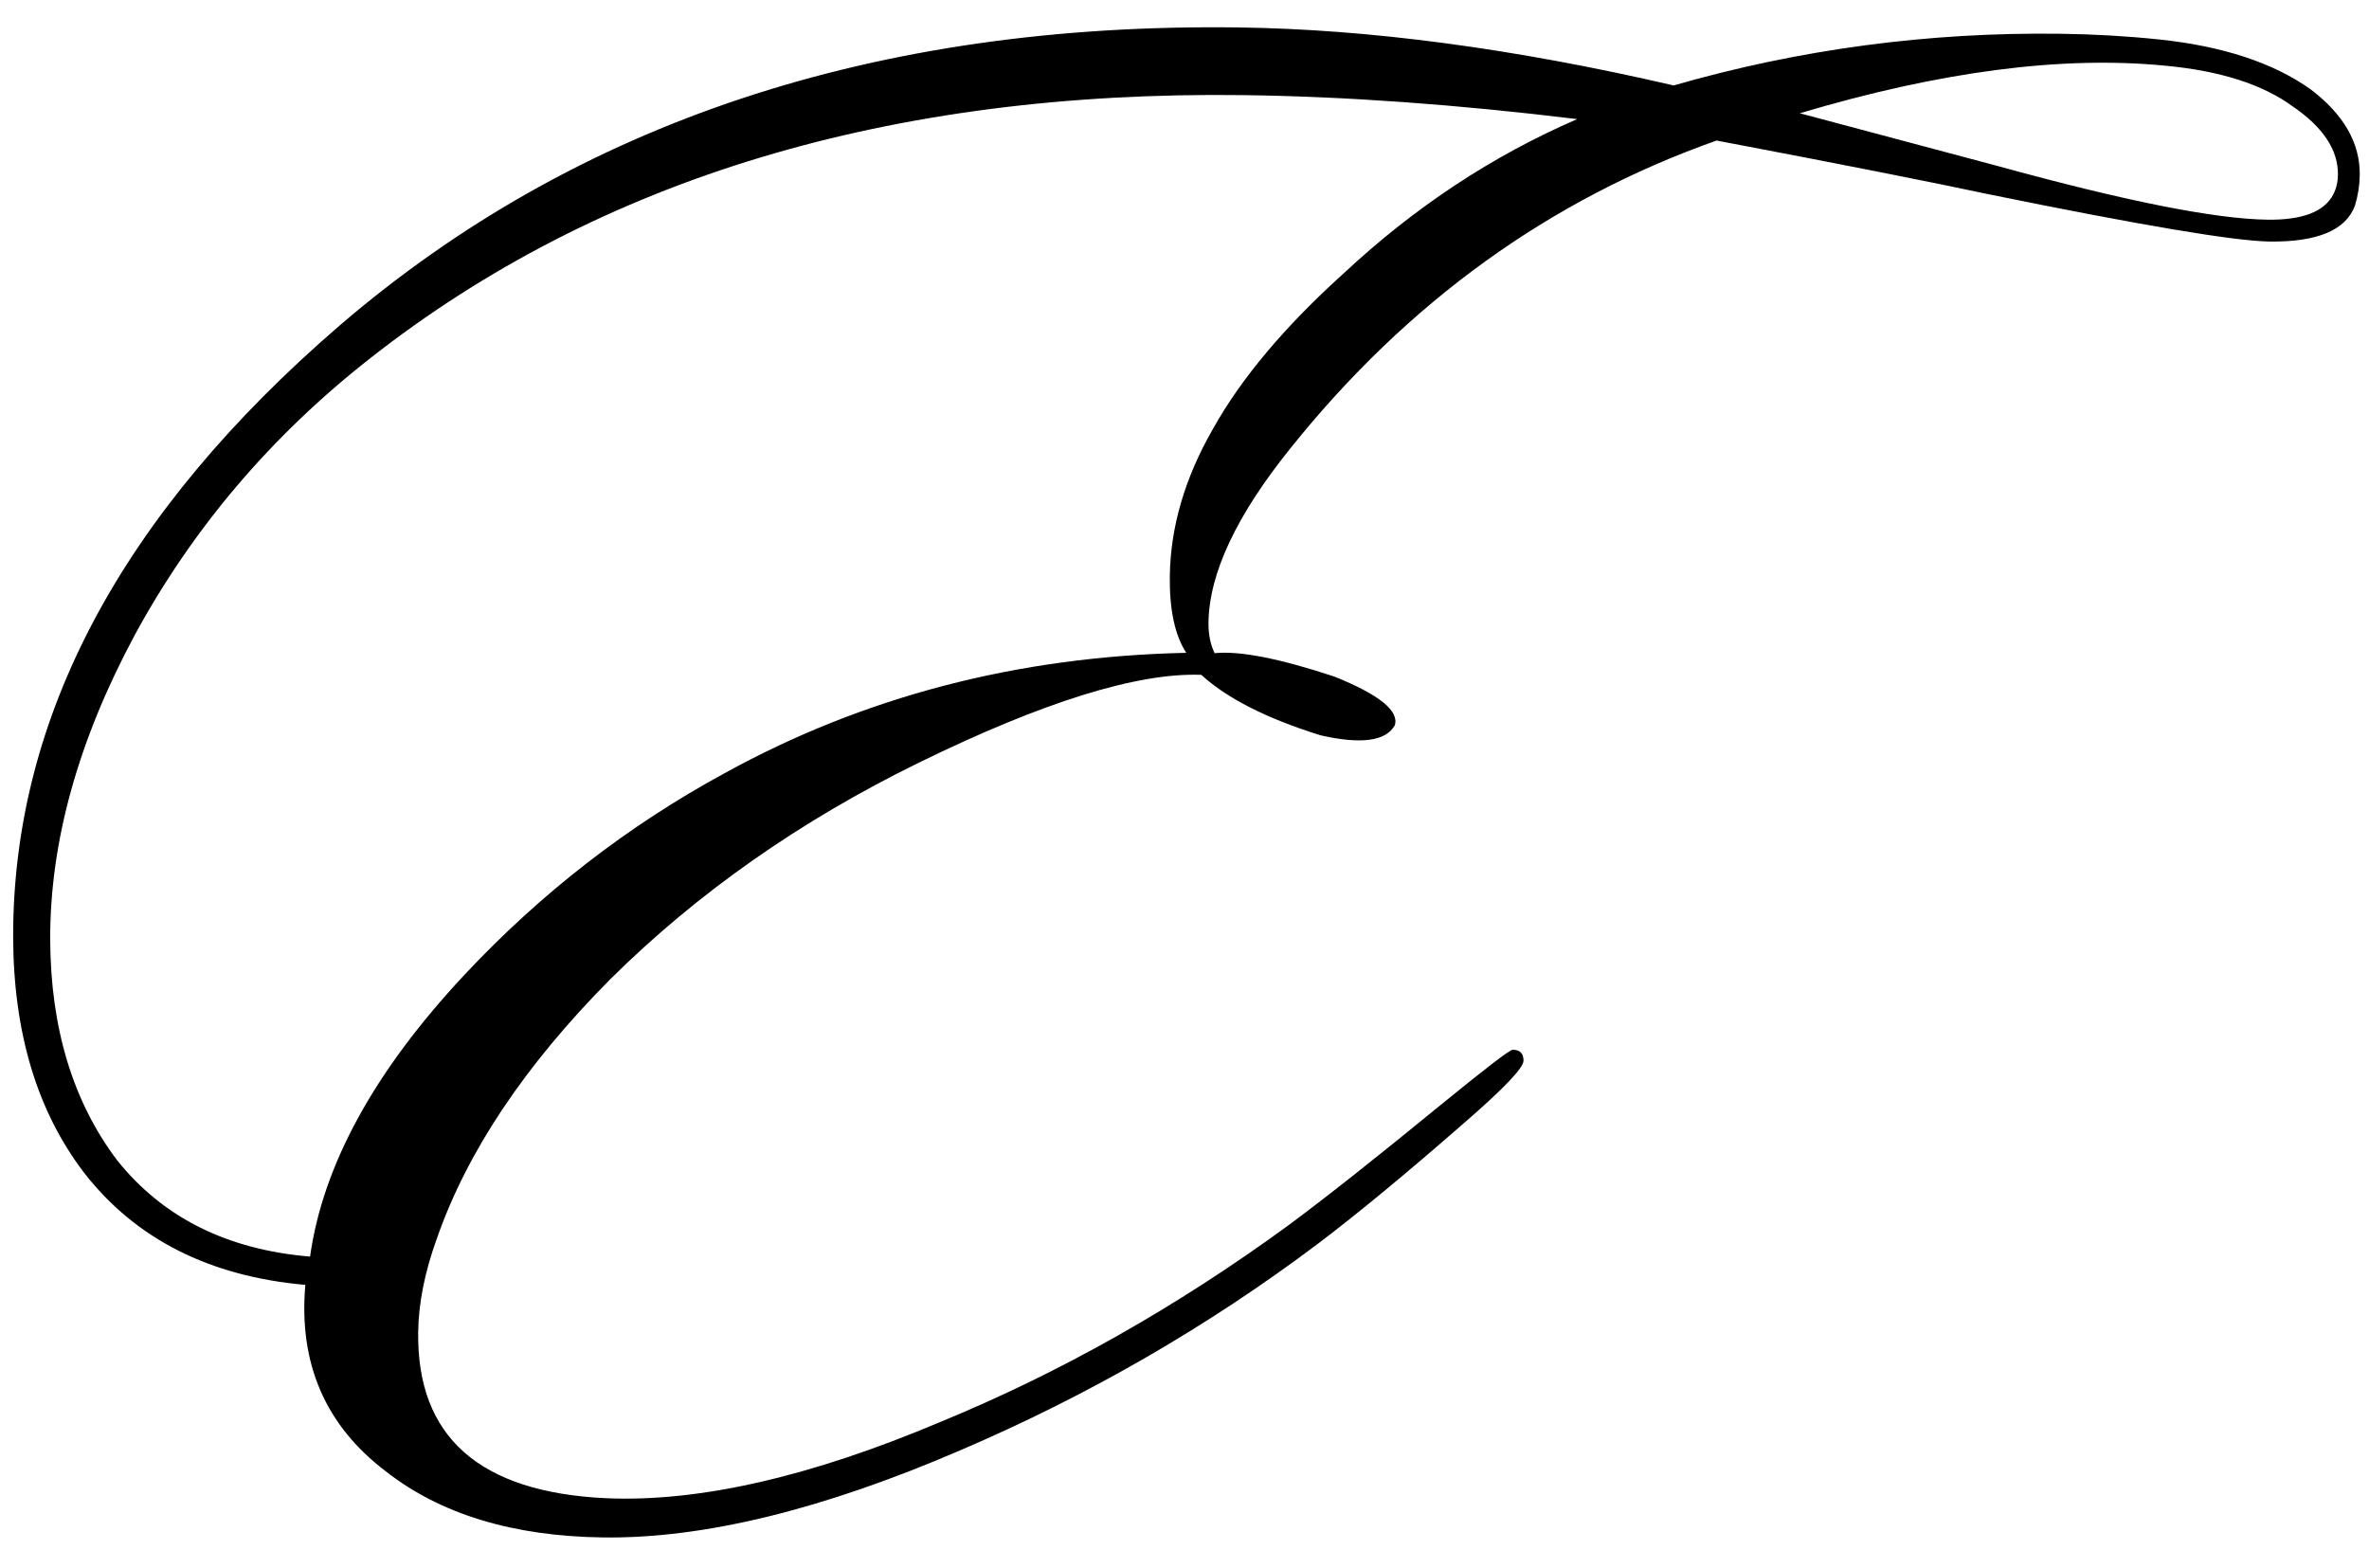 <?xml version="1.0" encoding="UTF-8"?> <svg xmlns="http://www.w3.org/2000/svg" width="216" height="143" viewBox="0 0 216 143" fill="none"><path d="M214.722 18.745C213.897 20.989 211.296 22.083 206.921 22.026C203.738 21.985 195.203 20.547 181.315 17.714C176.025 16.585 167.757 14.952 156.512 12.816C141.324 18.189 128.405 27.503 117.755 40.76C112.768 46.928 110.245 52.266 110.187 56.775C110.173 57.835 110.36 58.766 110.747 59.567C113.005 59.331 116.642 60.041 121.66 61.698C125.75 63.343 127.588 64.825 127.173 66.146C126.358 67.594 124.1 67.897 120.397 67.053C115.51 65.53 111.887 63.693 109.528 61.54C103.695 61.332 95.106 64.005 83.761 69.56C72.95 74.857 63.581 81.433 55.655 89.287C47.861 97.143 42.586 105.031 39.83 112.953C38.73 115.989 38.163 118.833 38.128 121.485C38.004 131.032 43.707 136.079 55.238 136.627C63.721 137.003 73.897 134.681 85.765 129.663C96.698 125.164 107.253 119.201 117.429 111.774C120.776 109.297 125.399 105.644 131.297 100.814C135.453 97.42 137.663 95.724 137.928 95.728C138.591 95.736 138.918 96.072 138.91 96.735C138.901 97.398 137.086 99.298 133.465 102.433C128.233 107.007 123.809 110.663 120.193 113.401C110.148 120.962 99.257 127.253 87.522 132.272C74.985 137.679 64.142 140.324 54.993 140.205C46.772 140.098 40.167 138.089 35.178 134.178C29.662 129.995 27.216 124.327 27.84 117.173C19.097 116.397 12.377 112.994 7.681 106.965C3.378 101.339 1.217 94.149 1.198 85.396C1.193 65.37 11.116 46.8 30.966 29.685C52.56 11.133 79.865 2.072 112.881 2.502C124.815 2.657 138.054 4.42 152.599 7.792C164.047 4.493 175.804 2.922 187.871 3.079C190.921 3.118 193.902 3.29 196.816 3.593C202.643 4.199 207.265 5.718 210.682 8.15C213.702 10.444 215.194 13.049 215.156 15.966C215.144 16.894 214.999 17.821 214.722 18.745ZM212.746 17.725C213.018 17.198 213.158 16.603 213.167 15.94C213.196 13.686 211.83 11.613 209.07 9.72C206.311 7.695 202.415 6.451 197.382 5.987C187.978 5.069 176.885 6.517 164.104 10.329L182.144 15.139C193.773 18.34 201.974 19.972 206.748 20.034C209.93 20.076 211.929 19.306 212.746 17.725ZM143.806 10.861C132.816 9.524 122.68 8.796 113.398 8.675C81.177 8.256 54.615 16.266 33.712 32.704C24.735 39.749 17.597 48.144 12.298 57.889C7.134 67.503 4.56 76.753 4.577 85.639C4.604 93.729 6.639 100.453 10.681 105.81C14.856 111.037 20.72 113.964 28.271 114.593C29.441 106.253 34.127 97.694 42.331 88.915C49.325 81.446 57.229 75.316 66.044 70.524C78.734 63.527 92.773 59.864 108.161 59.533C107.121 57.928 106.621 55.601 106.661 52.551C106.719 48.043 108.038 43.551 110.616 39.075C113.195 34.467 117.169 29.744 122.537 24.907C128.981 18.891 136.07 14.208 143.806 10.861Z" fill="black"></path></svg> 